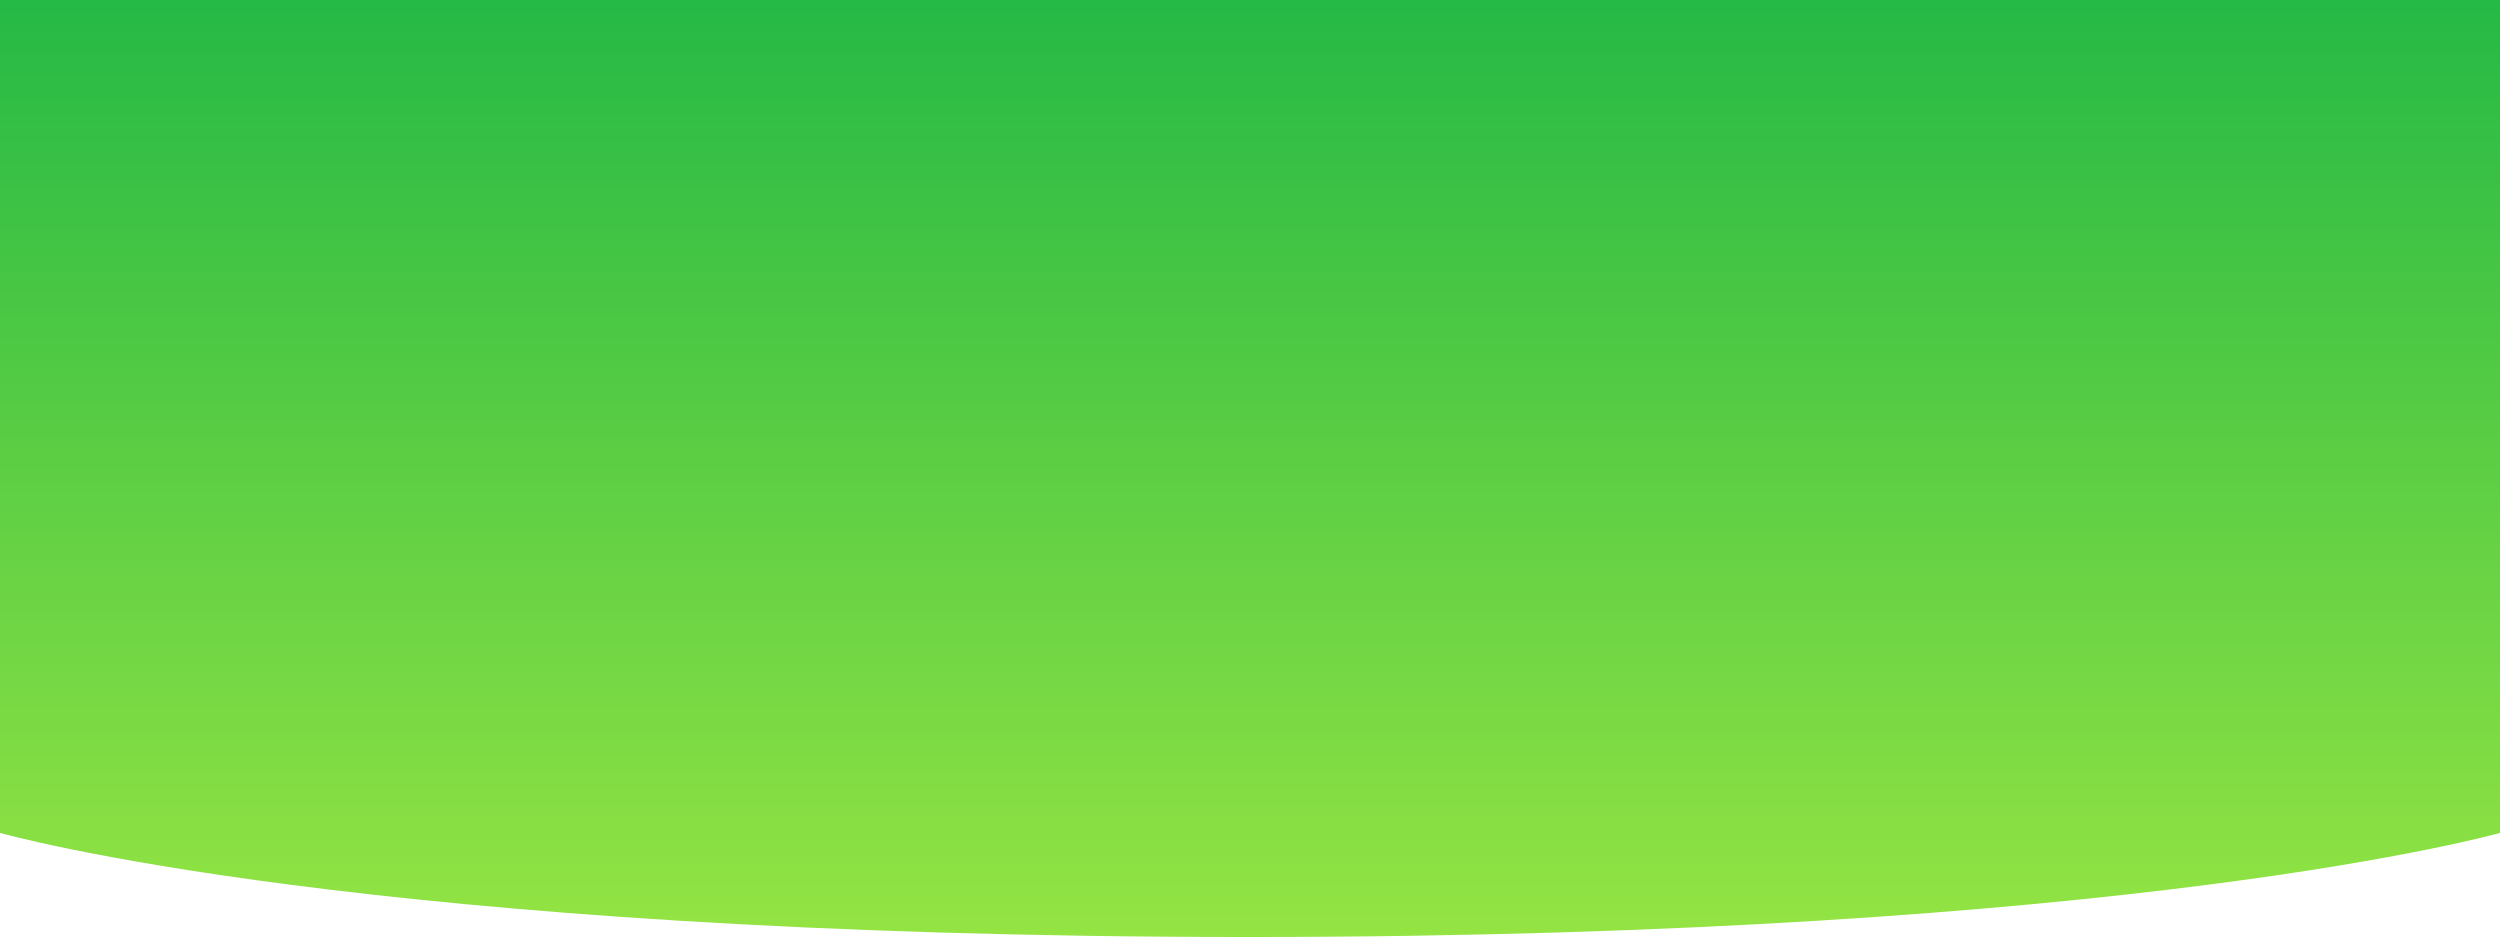 <svg width="1921" height="720" viewBox="0 0 1921 720" fill="none" xmlns="http://www.w3.org/2000/svg">
<path d="M0 0H1921V640C1921 640 1639.5 720 959 720C278.5 720 0 640 0 640V0Z" fill="url(#paint0_linear)"/>
<defs>
<linearGradient id="paint0_linear" x1="960.5" y1="0" x2="960.5" y2="720" gradientUnits="userSpaceOnUse">
<stop stop-color="#25B945"/>
<stop offset="1" stop-color="#94E443"/>
</linearGradient>
</defs>
</svg>

